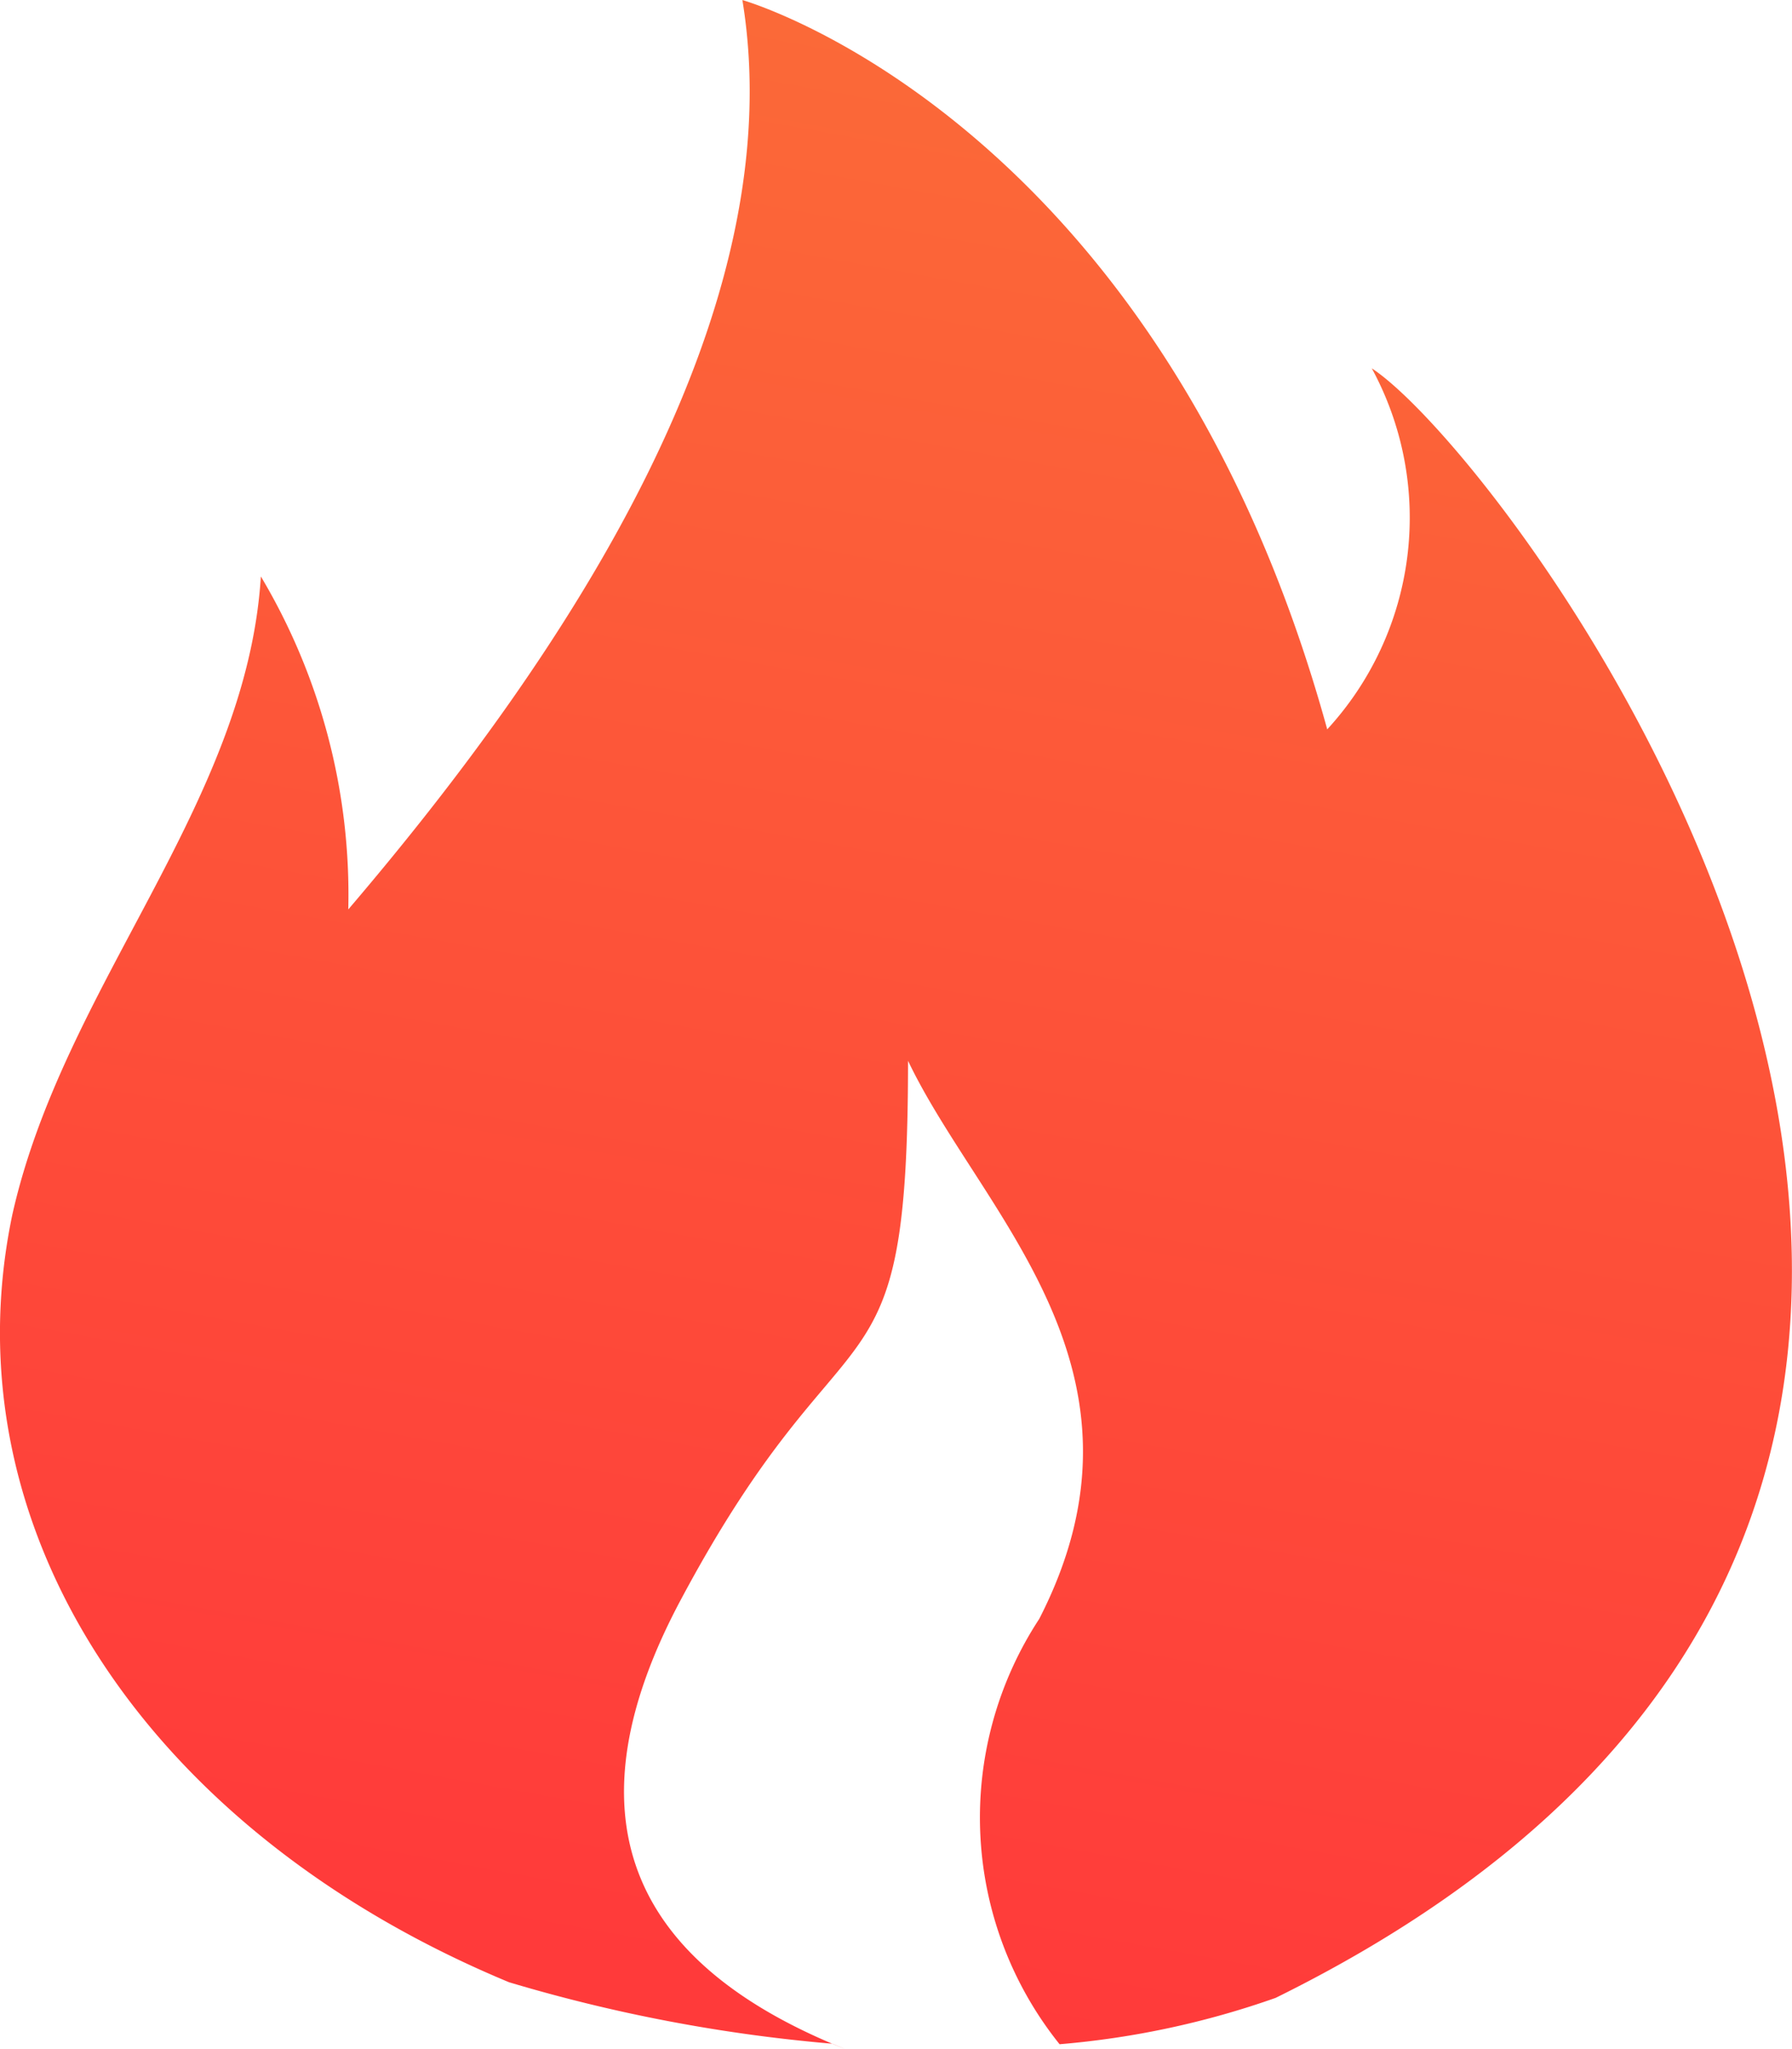 <svg xmlns="http://www.w3.org/2000/svg" xmlns:xlink="http://www.w3.org/1999/xlink" width="14" height="16" viewBox="0 0 14 16"><defs><style>.a{fill:url(#a);}</style><linearGradient id="a" x1="0.5" y1="1" x2="0.708" gradientUnits="objectBoundingBox"><stop offset="0" stop-color="#ff3a3a"/><stop offset="1" stop-color="#fb6d38"/></linearGradient></defs><path class="a" d="M21.957,0s3.254.918,4.57,5.695a2.441,2.441,0,0,0,.348-2.819c1.154.755,7.191,8.808-.751,12.724a6.743,6.743,0,0,1-1.688.362,2.828,2.828,0,0,1-.159-3.321c1-1.948-.457-3.167-1.025-4.358,0,2.79-.46,1.744-1.776,4.21Q20.158,14.96,22.762,16l-.1-.042a12.511,12.511,0,0,1-2.527-.48C17.3,14.3,15.743,11.927,16.254,9.486c.4-1.788,1.83-3.2,1.942-4.985a4.854,4.854,0,0,1,.683,2.6c1.708-2,3.481-4.665,3.078-7.106Z" transform="translate(-16.158)"/></svg>